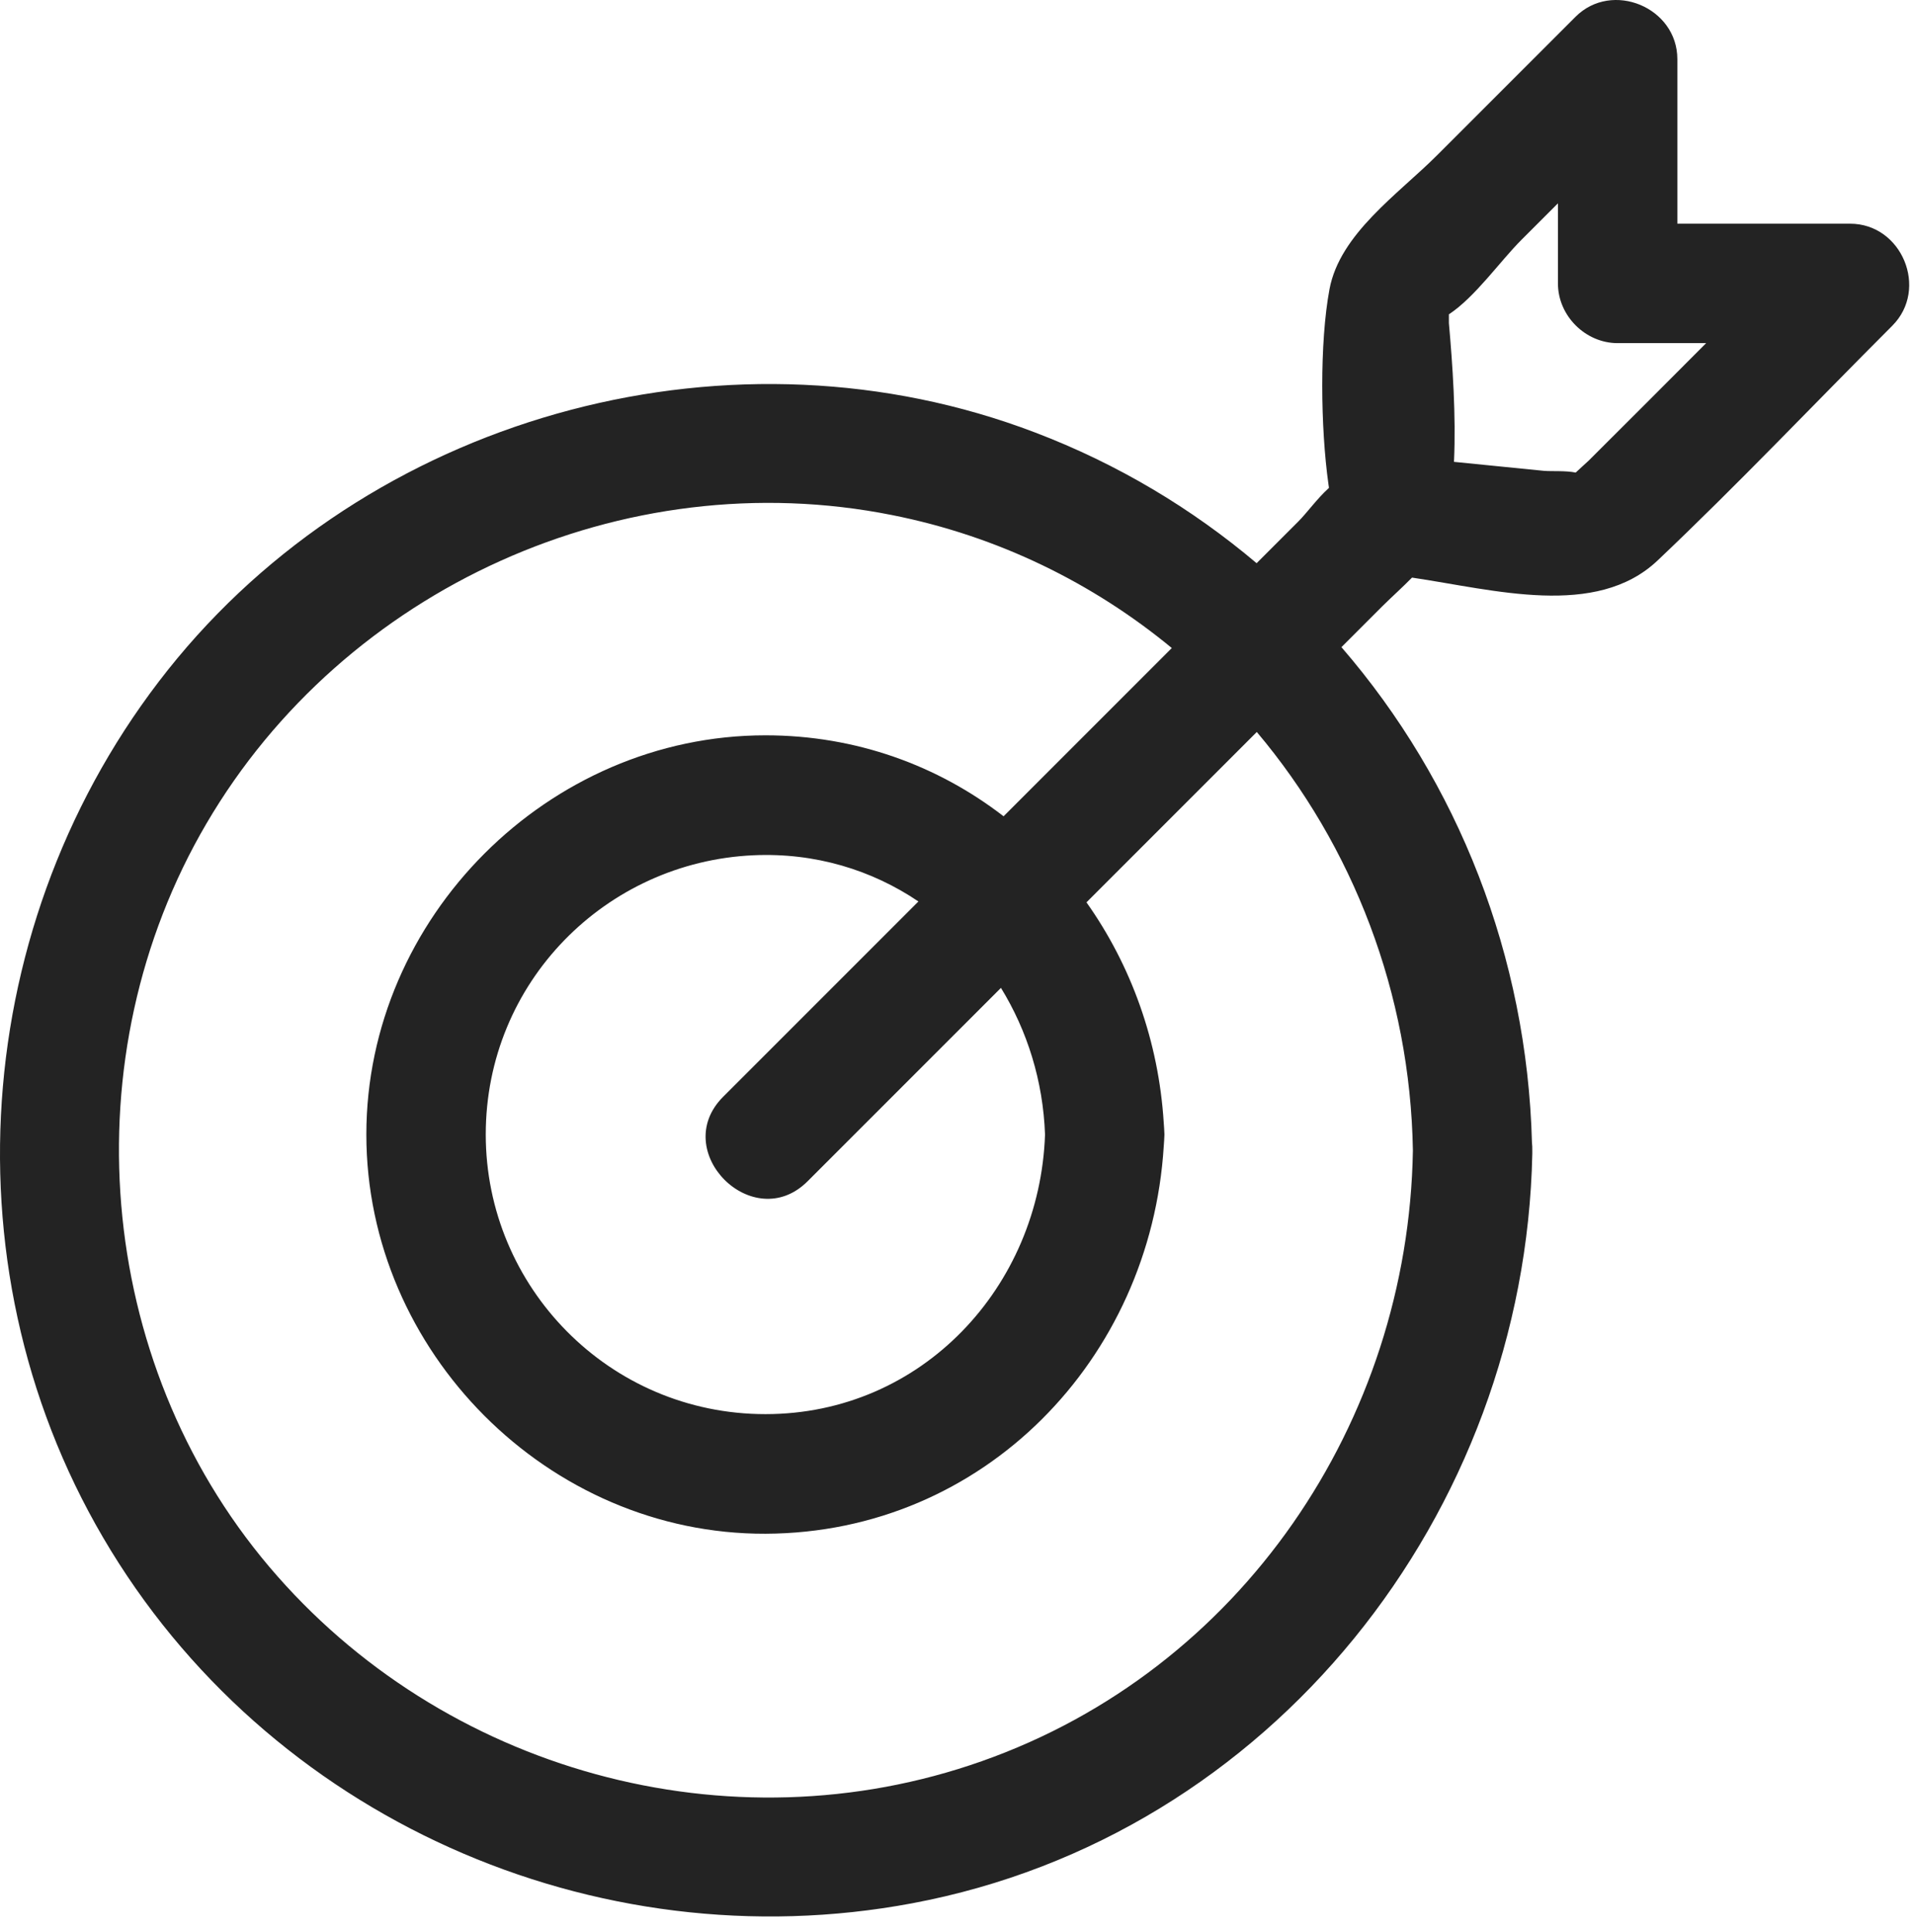 <?xml version="1.0" encoding="UTF-8"?>
<svg xmlns="http://www.w3.org/2000/svg" width="109" height="110" viewBox="0 0 109 110" fill="none">
  <path d="M105.373 12.737H95.523V3.367C95.523 0.417 91.803 -1.123 89.723 0.957L81.833 8.847C79.633 11.047 76.303 13.307 75.713 16.467C75.143 19.517 75.203 24.357 75.653 27.567C75.663 27.637 75.673 27.707 75.683 27.777L75.633 27.827C75.023 28.377 74.413 29.217 73.943 29.687C73.153 30.477 72.353 31.277 71.563 32.067C67.883 28.957 63.653 26.417 58.953 24.627C41.883 18.107 21.763 23.427 10.103 37.477C-1.517 51.497 -3.367 71.777 5.873 87.547C15.203 103.487 33.873 111.757 51.953 108.367C72.413 104.537 86.843 86.177 87.263 65.687C87.263 65.657 87.263 65.617 87.263 65.577V65.507C87.263 65.347 87.263 65.197 87.243 65.047C86.963 54.457 83.043 44.537 76.393 36.847C77.173 36.067 77.963 35.277 78.743 34.497C79.303 33.947 79.883 33.427 80.413 32.887C85.083 33.577 90.893 35.227 94.393 31.917C98.963 27.587 103.313 22.997 107.763 18.547C109.853 16.457 108.313 12.737 105.363 12.737H105.373ZM80.463 65.507C80.203 80.977 70.663 95.077 55.913 100.277C41.503 105.367 25.193 100.847 15.333 89.207C5.393 77.467 3.993 60.137 11.753 46.897C19.613 33.477 35.533 26.277 50.803 29.327C56.843 30.527 62.243 33.197 66.733 36.897L57.153 46.477C53.423 43.597 48.763 41.867 43.593 41.867C31.233 41.867 20.863 52.237 20.863 64.597C20.863 76.957 31.223 87.367 43.593 87.327C56.053 87.277 65.523 77.367 66.273 65.277C66.293 65.057 66.303 64.827 66.313 64.597C66.303 64.367 66.293 64.137 66.273 63.917C65.983 59.287 64.413 54.957 61.873 51.377C65.103 48.147 68.343 44.907 71.573 41.677C77.053 48.177 80.313 56.567 80.463 65.507ZM59.513 64.597C59.213 73.267 52.503 80.517 43.593 80.517C34.683 80.517 27.663 73.267 27.663 64.597C27.663 55.927 34.503 49.077 42.903 48.697C46.423 48.537 49.653 49.537 52.303 51.327C48.593 55.037 44.893 58.737 41.183 62.447C38.083 65.547 42.893 70.357 45.993 67.257C49.663 63.587 53.333 59.917 57.003 56.247C58.503 58.687 59.403 61.547 59.513 64.597ZM90.463 26.237C90.403 26.297 90.083 26.577 89.733 26.907C89.163 26.787 88.363 26.847 87.913 26.807C86.213 26.637 84.513 26.467 82.803 26.297C82.923 23.647 82.723 20.767 82.513 18.397V17.897C84.003 16.917 85.423 14.877 86.643 13.657C87.333 12.967 88.033 12.267 88.723 11.577V16.137C88.723 17.977 90.283 19.537 92.123 19.537H97.163C94.933 21.777 92.703 24.007 90.463 26.237Z" fill="#232323"></path>
</svg>
